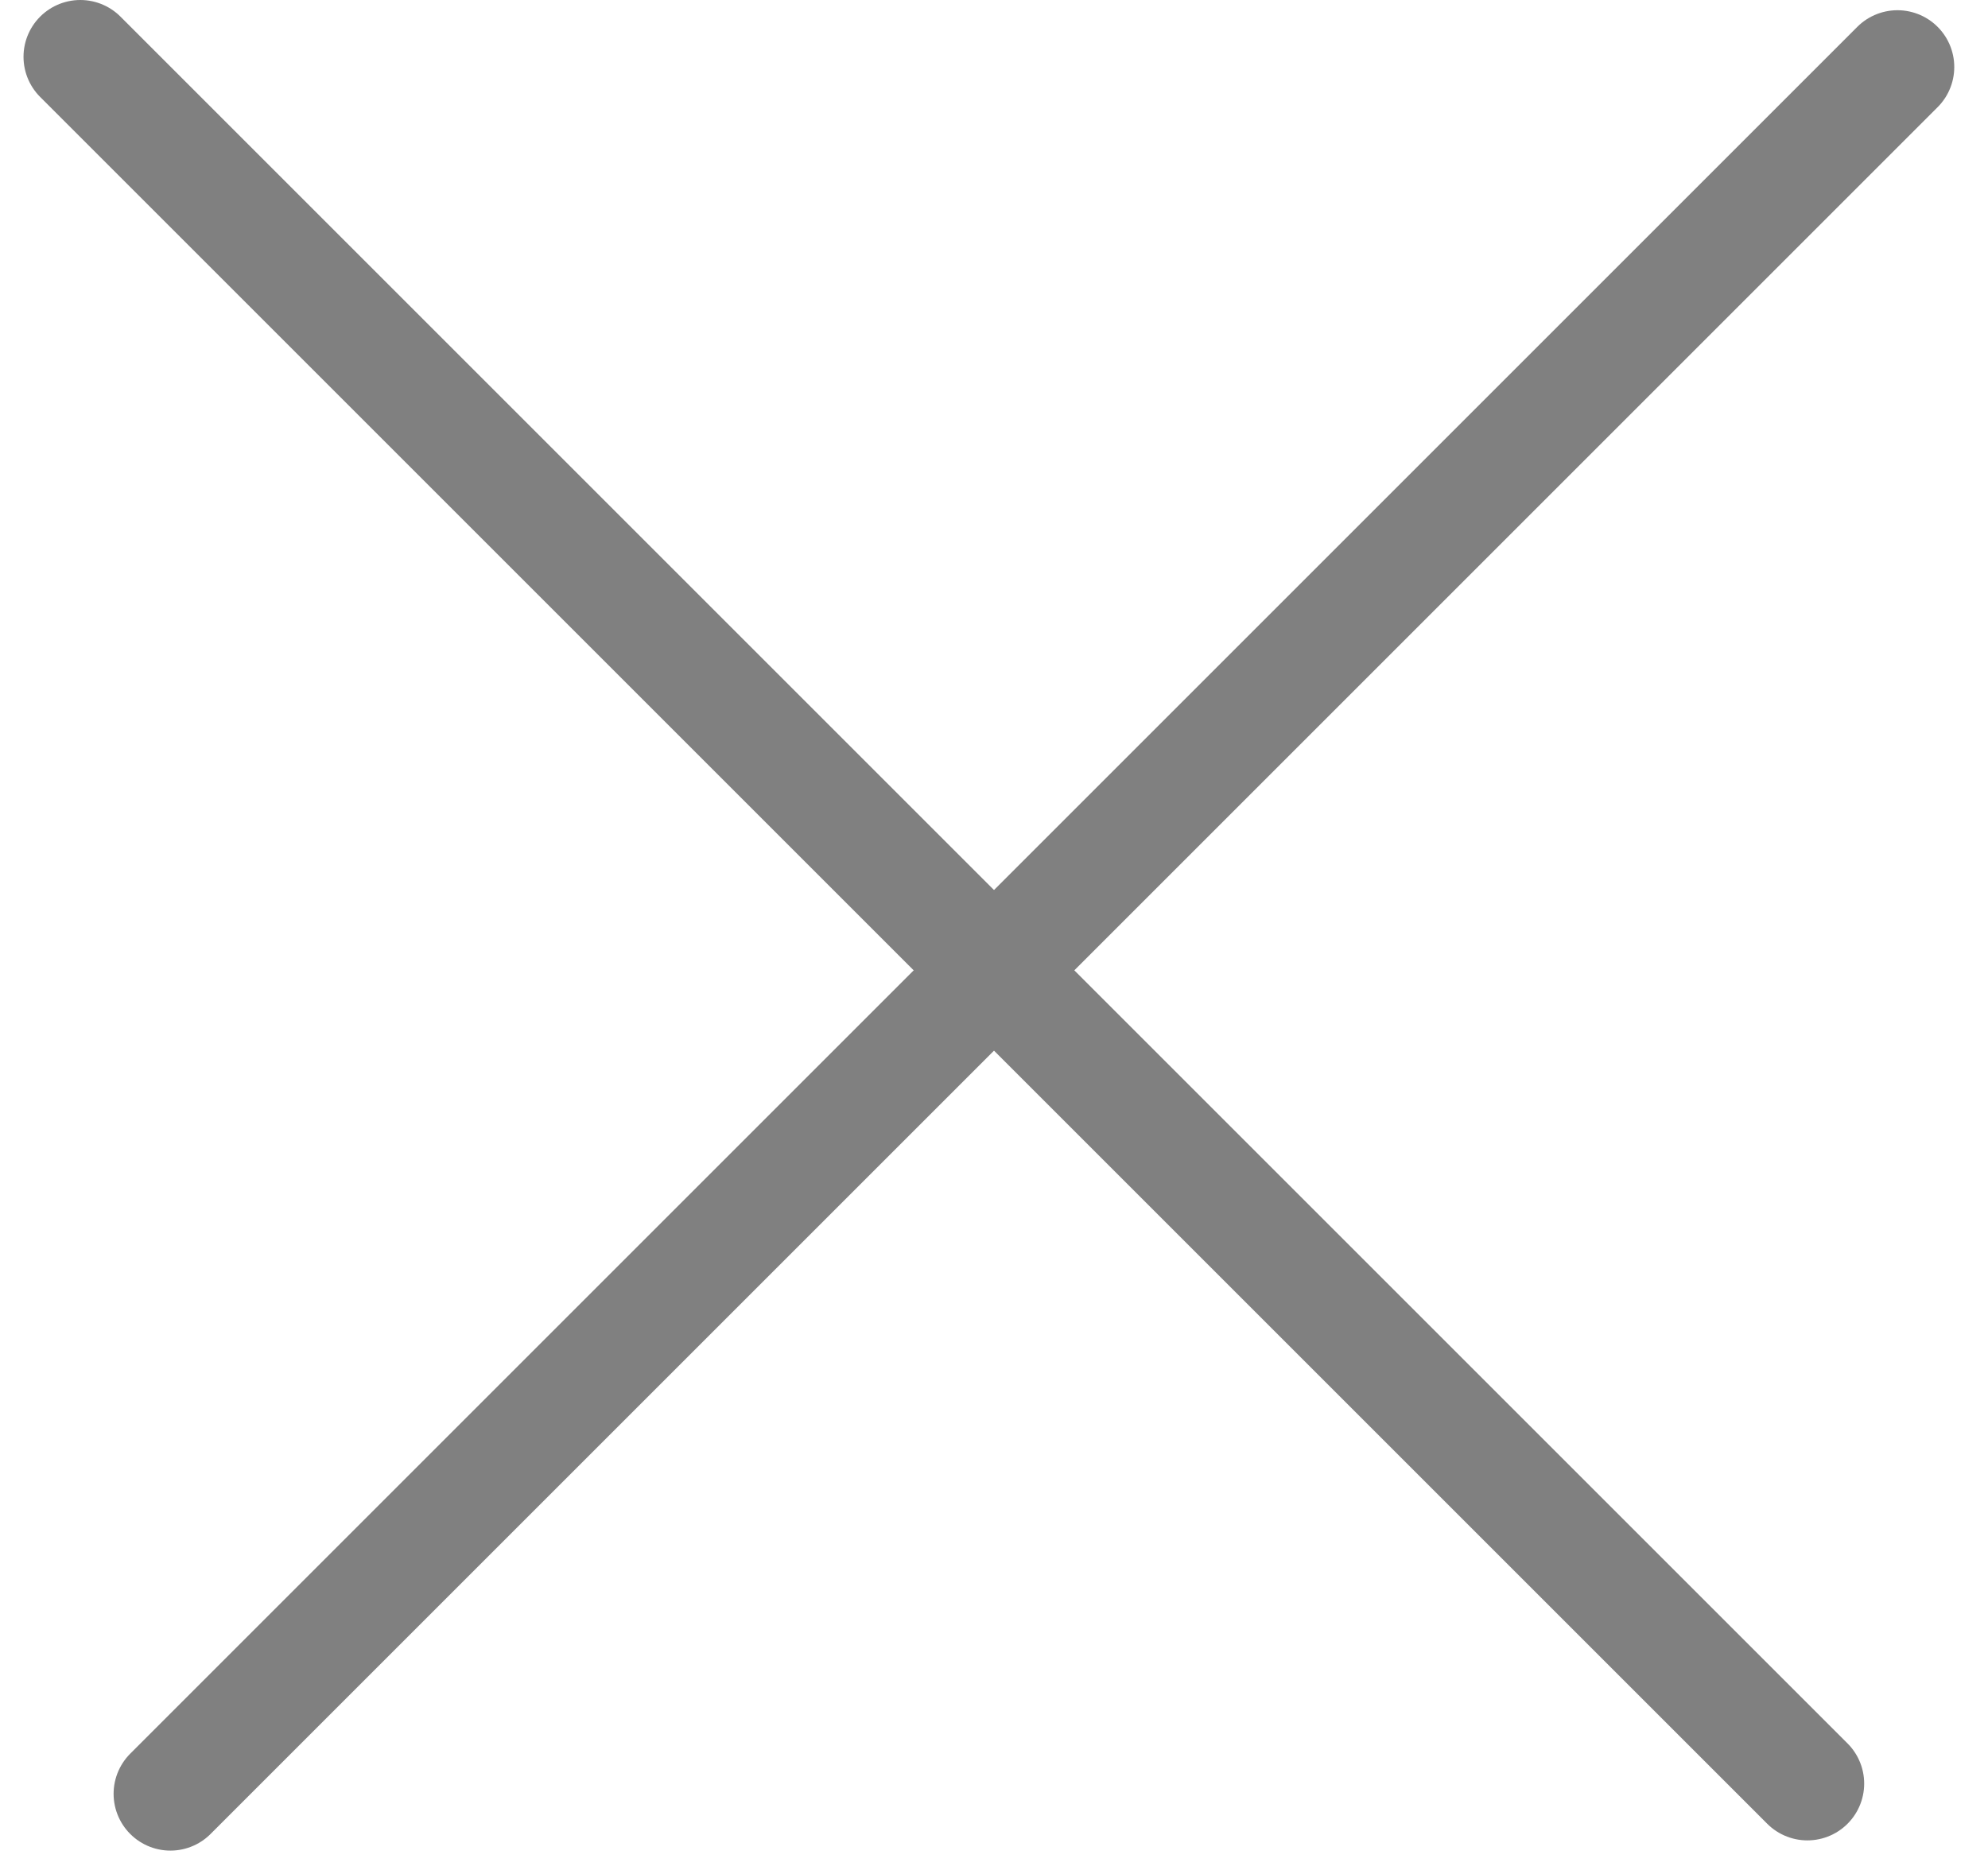 <svg width="35" height="33" viewBox="0 0 35 33" fill="none" xmlns="http://www.w3.org/2000/svg">
<line x1="3" y1="31.586" x2="33.406" y2="1.18" stroke="#808080" stroke-width="2" stroke-linecap="round"/>
<line x1="1.414" y1="1" x2="31.82" y2="31.406" stroke="#808080" stroke-width="2" stroke-linecap="round"/>
</svg>
